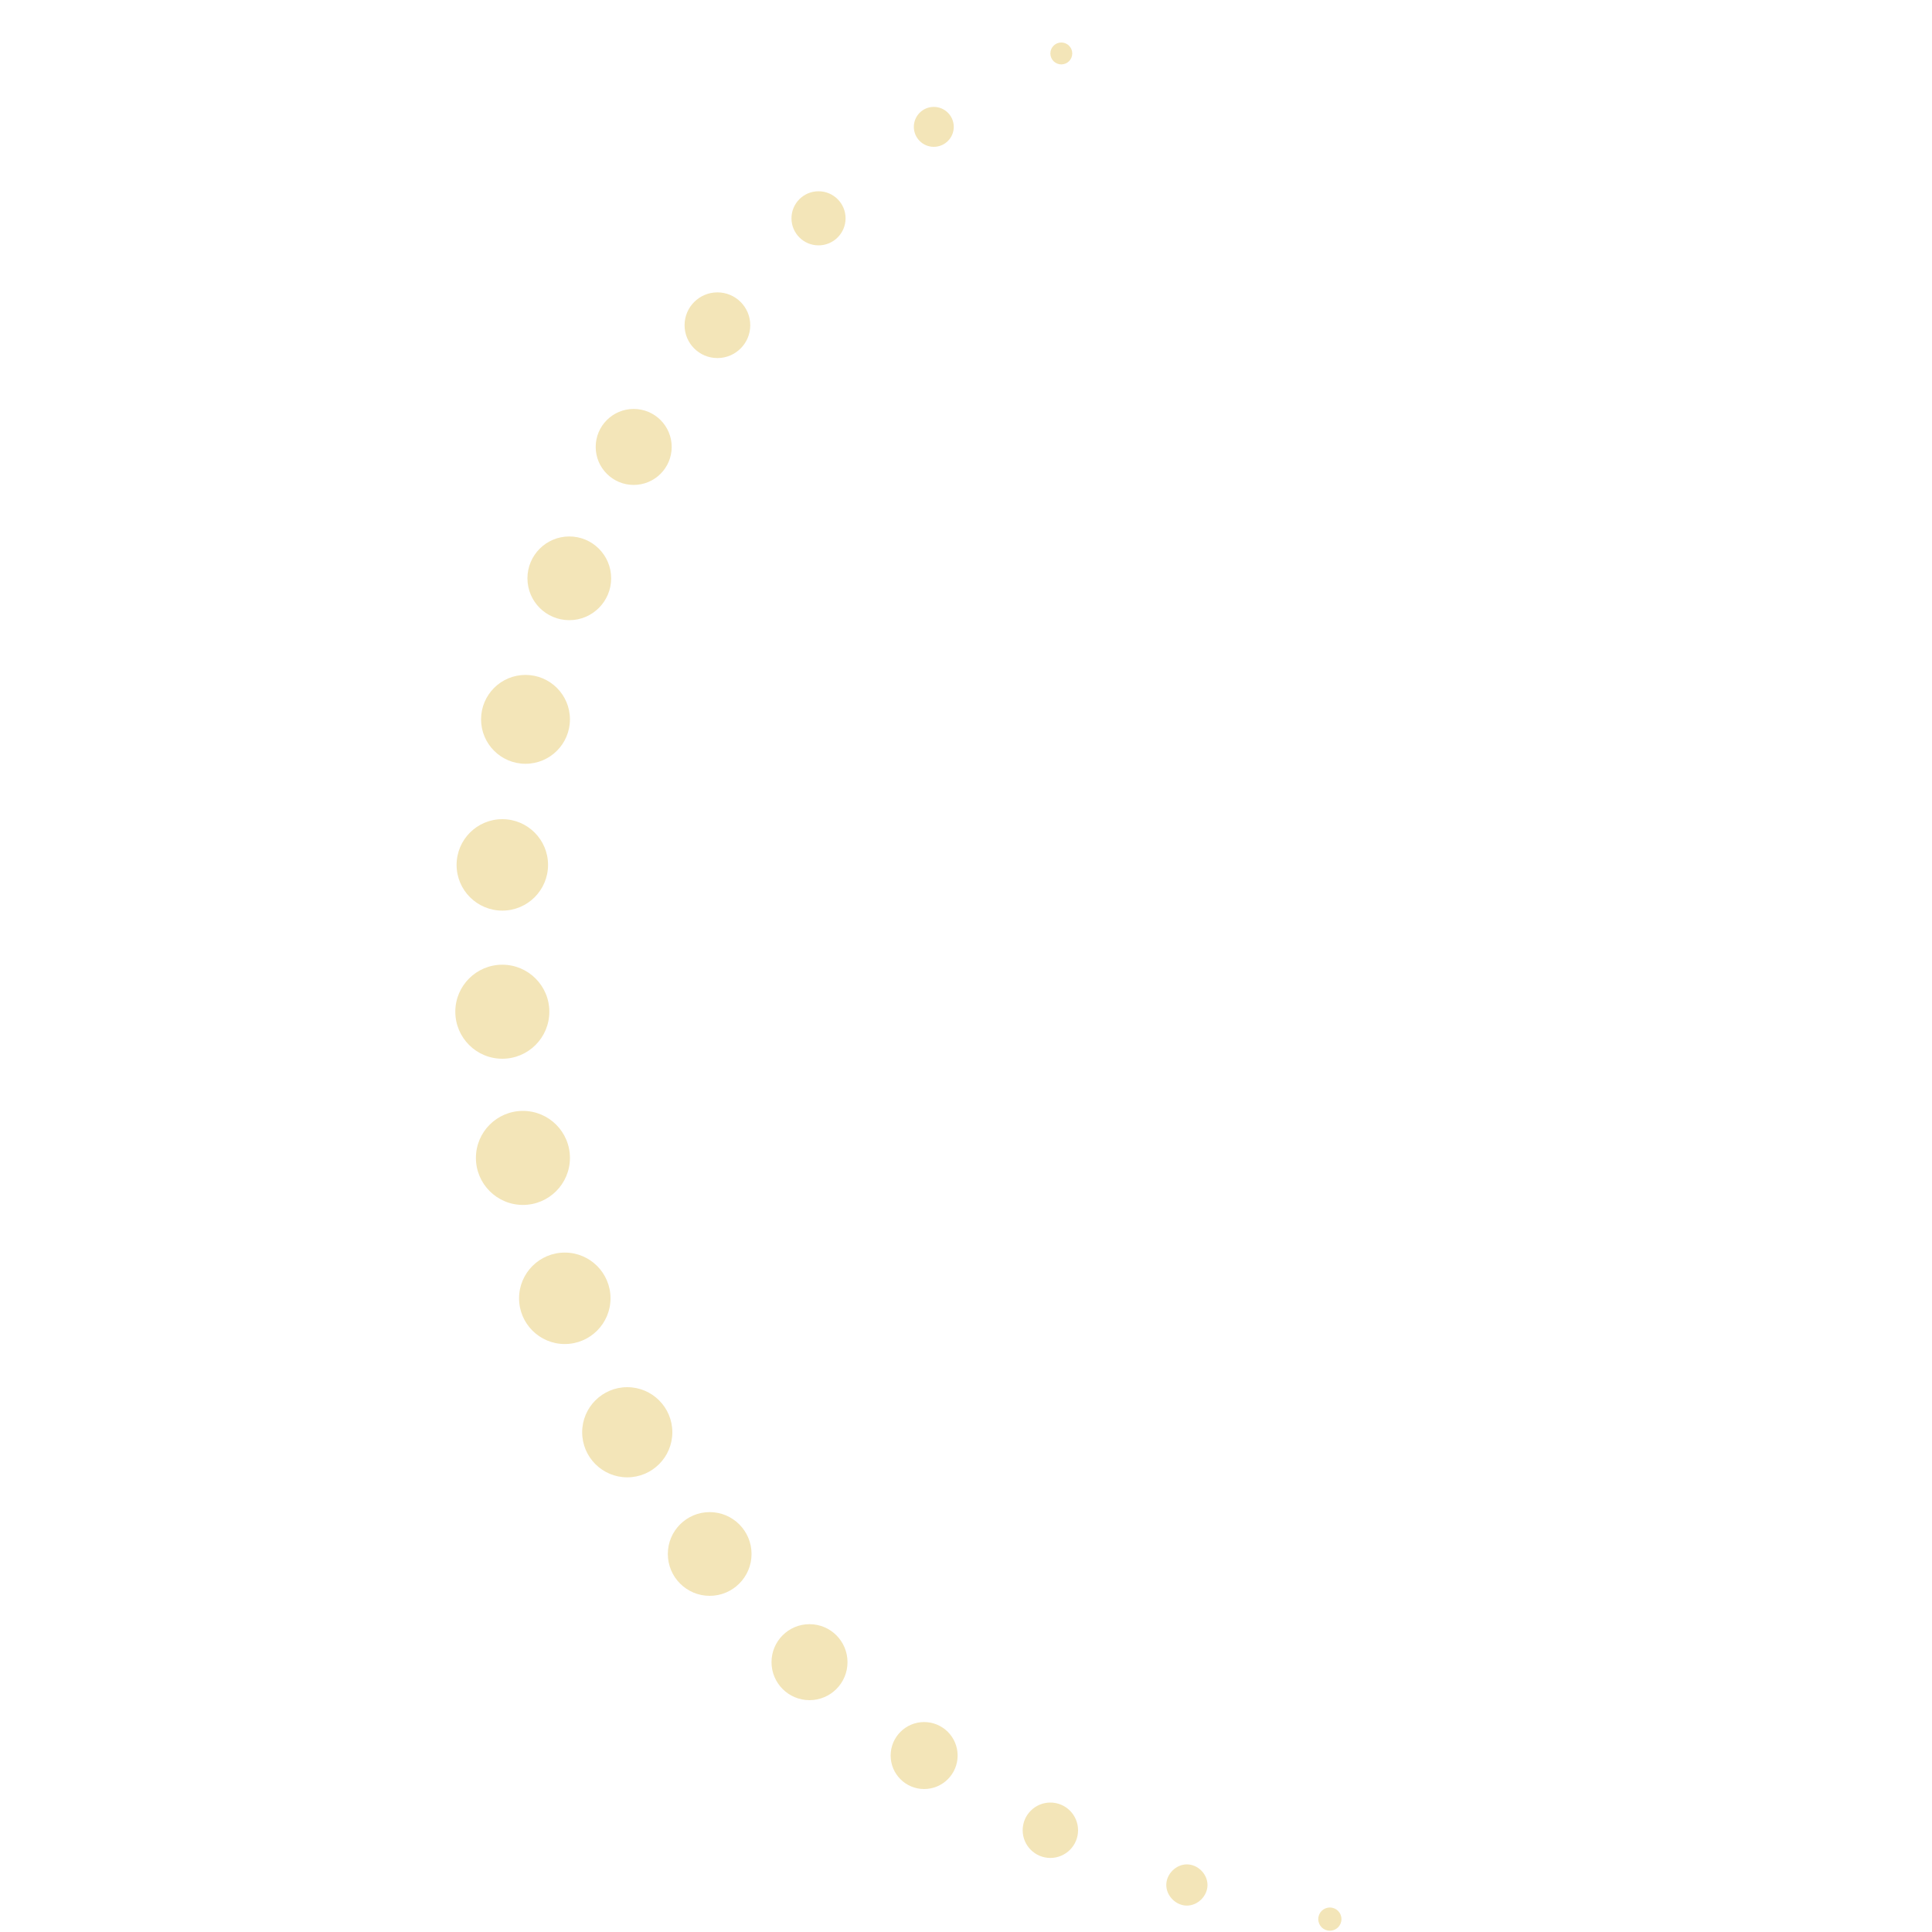<?xml version="1.0" encoding="UTF-8"?>
<svg id="Layer_1" data-name="Layer 1" xmlns="http://www.w3.org/2000/svg" version="1.1" viewBox="0 0 300 300">
  <defs>
    <style>
      .cls-1 {
        fill: #f3e5b8;
        stroke-width: 0px;
      }
    </style>
  </defs>
  <path class="cls-1" d="M186.1,0h0Z"/>
  <circle class="cls-1" cx="164.8" cy="8.3" r="1.7"/>
  <circle class="cls-1" cx="145" cy="19.7" r="3.1"/>
  <circle class="cls-1" cx="127.1" cy="33.9" r="4.2"/>
  <circle class="cls-1" cx="111.4" cy="50.5" r="5.1"/>
  <circle class="cls-1" cx="98.4" cy="69.4" r="5.9"/>
  <circle class="cls-1" cx="88.4" cy="89.8" r="6.5"/>
  <circle class="cls-1" cx="81.6" cy="111.7" r="6.9"/>
  <circle class="cls-1" cx="78" cy="134.3" r="7.1"/>
  <circle class="cls-1" cx="78" cy="157.1" r="7.3"/>
  <circle class="cls-1" cx="81.2" cy="179.8" r="7.3"/>
  <circle class="cls-1" cx="87.7" cy="201.6" r="7.1"/>
  <circle class="cls-1" cx="97.4" cy="222.4" r="7"/>
  <circle class="cls-1" cx="110.2" cy="241.3" r="6.5"/>
  <circle class="cls-1" cx="125.7" cy="258.1" r="5.9"/>
  <circle class="cls-1" cx="143.5" cy="272.6" r="5.2"/>
  <circle class="cls-1" cx="163.1" cy="284.2" r="4.3"/>
  <path class="cls-1" d="M184.3,295.9c-1.7,0-3.2-1.5-3.2-3.2s1.5-3.2,3.2-3.2,3.2,1.5,3.2,3.2-1.5,3.2-3.2,3.2Z"/>
  <path class="cls-1" d="M206.5,299.8c-1,0-1.8-.8-1.8-1.8s.8-1.8,1.8-1.8,1.8.8,1.8,1.8-.8,1.8-1.8,1.8Z"/>
  <circle class="cls-1" cx="229.3" cy="299.9" r="0"/>
</svg>